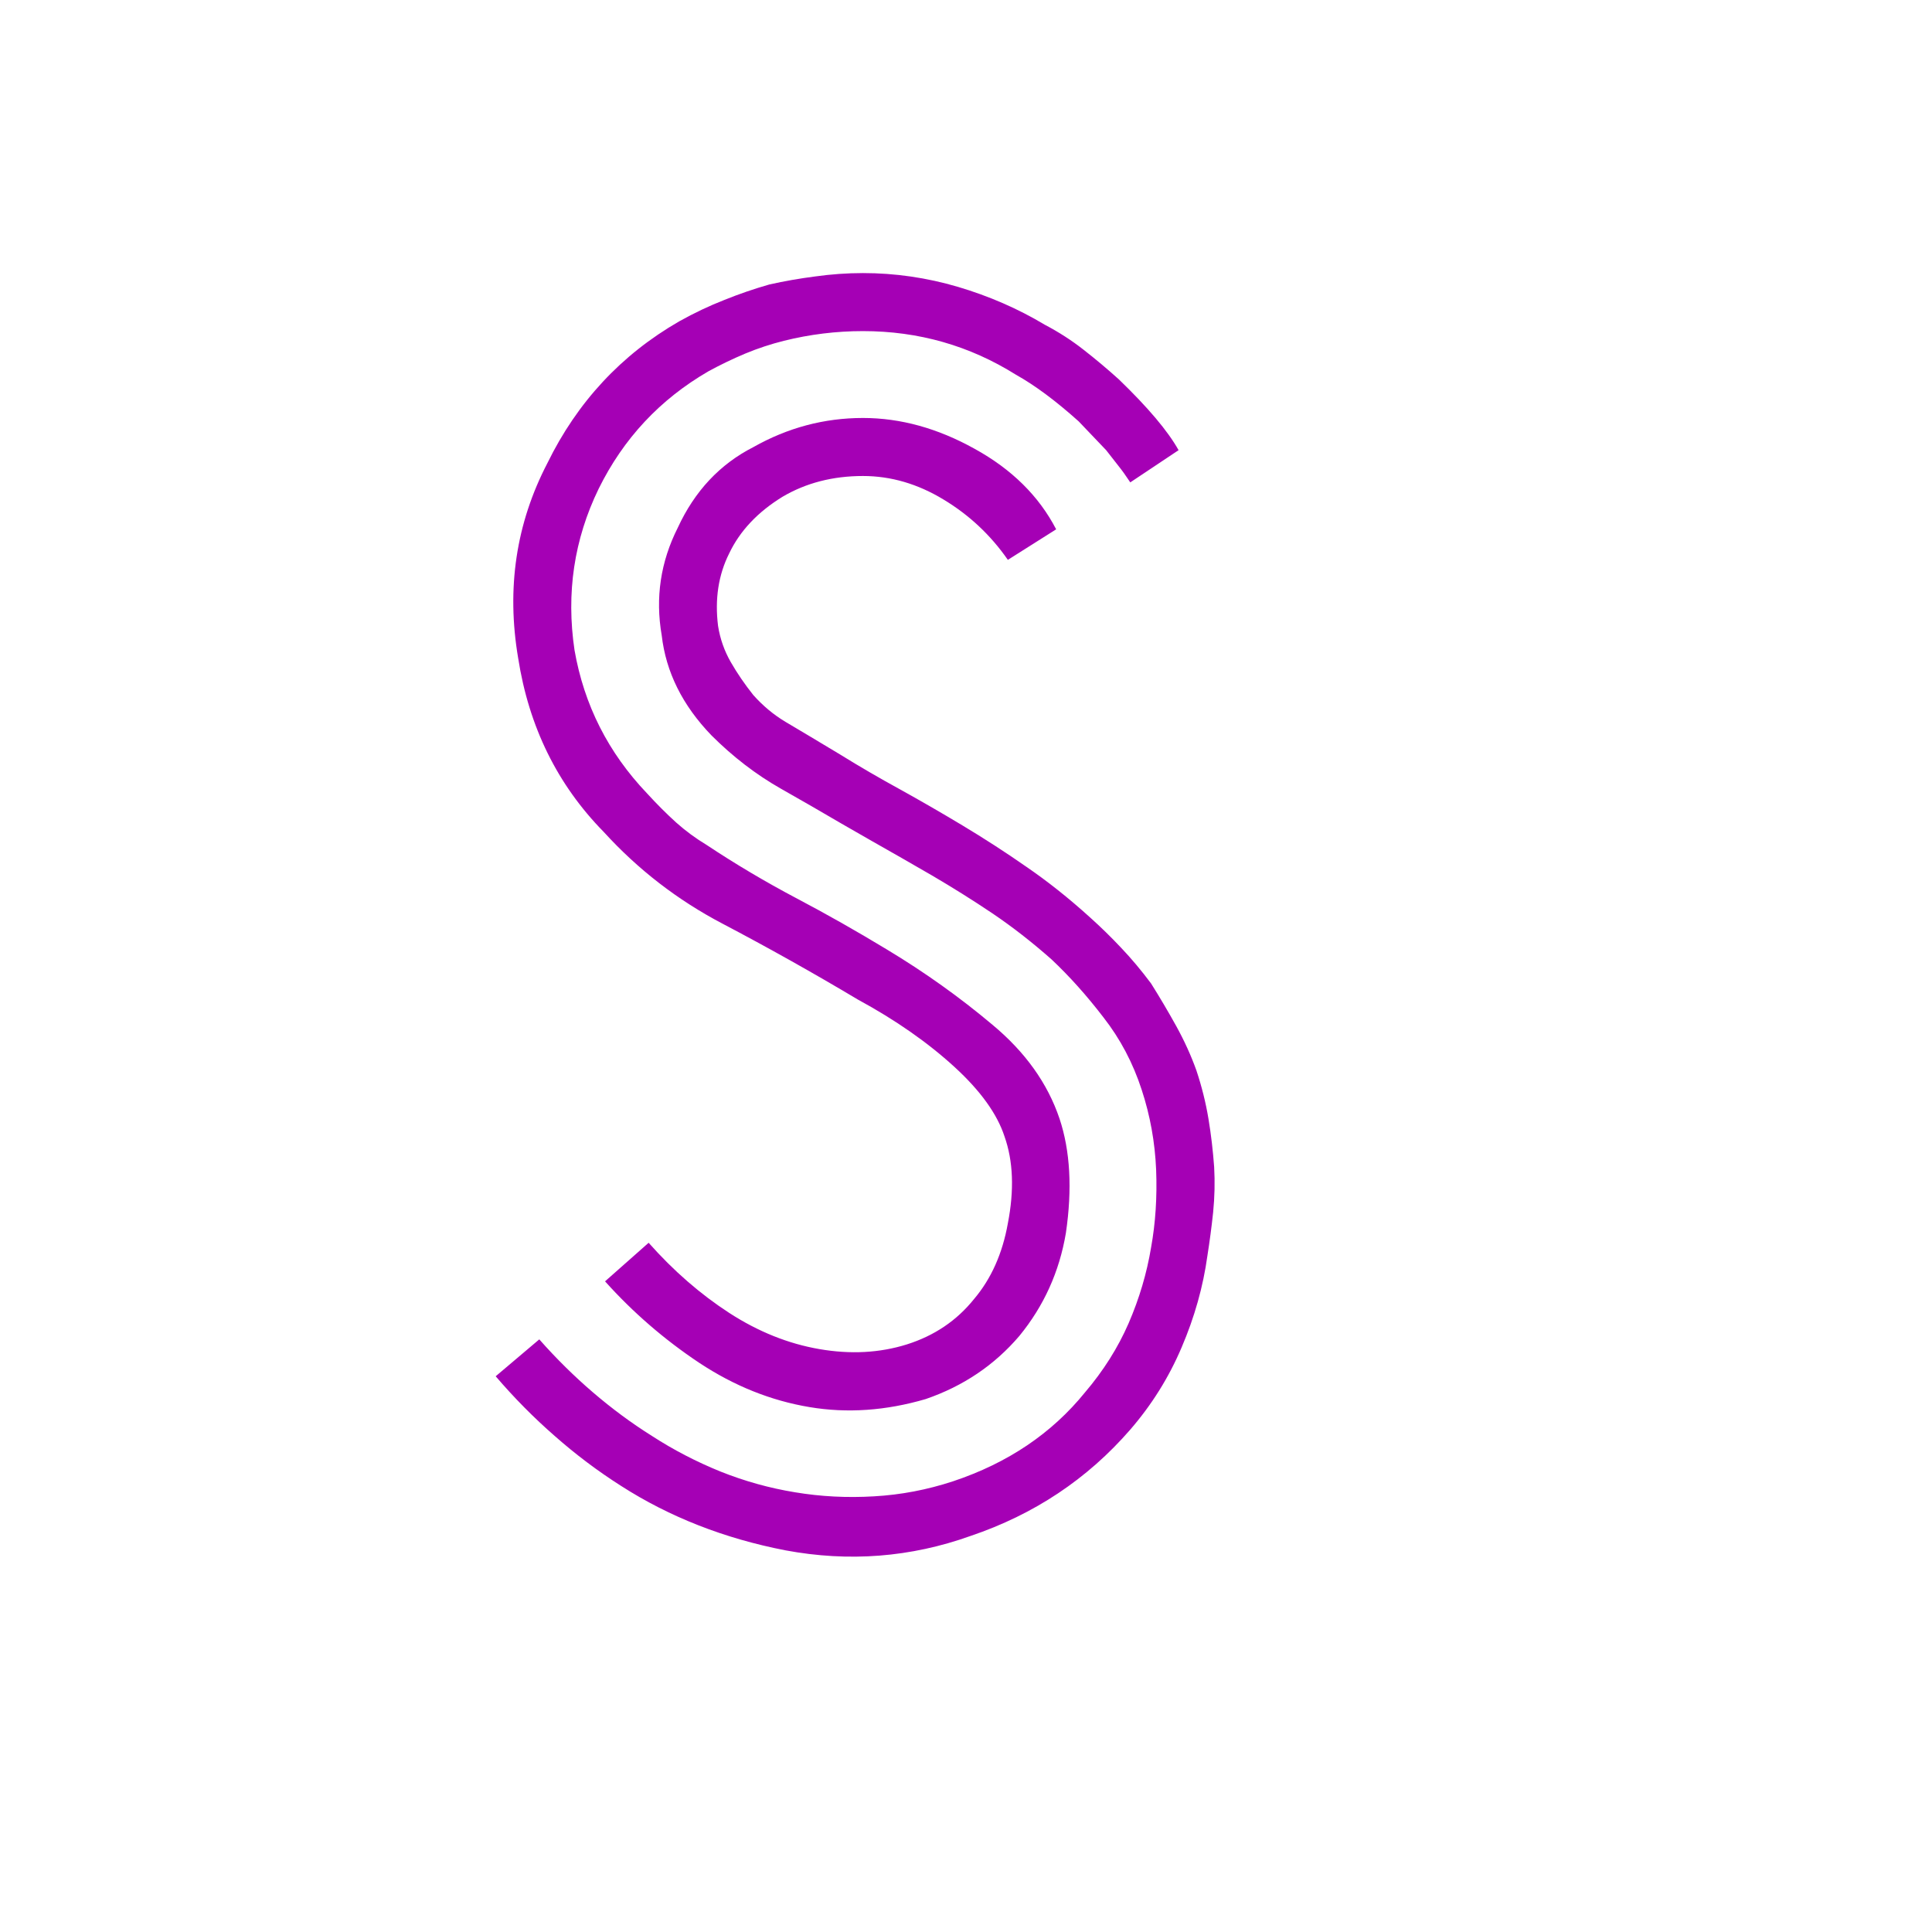 <svg xmlns="http://www.w3.org/2000/svg" xmlns:xlink="http://www.w3.org/1999/xlink" width="120" viewBox="0 0 90 90" height="120" preserveAspectRatio="xMidYMid meet"><defs><clipPath id="eaed93fdc9"><rect x="0" width="42" y="0" height="78"></rect></clipPath></defs><g id="99a6ac5904"><g transform="matrix(1,0,0,1,22,12)"><g clip-path="url(#eaed93fdc9)"><g style="fill:#a500b5;fill-opacity:1;"><g transform="translate(4.841, 60.596)"><path style="stroke:none" d="M 25.812 -50.125 C 25.613 -50.426 25.426 -50.688 25.25 -50.906 C 25.07 -51.133 24.883 -51.375 24.688 -51.625 L 23.406 -52.969 C 22.352 -53.914 21.379 -54.641 20.484 -55.141 C 18.328 -56.492 15.953 -57.172 13.359 -57.172 C 12.109 -57.172 10.879 -57.02 9.672 -56.719 C 9.078 -56.57 8.477 -56.375 7.875 -56.125 C 7.281 -55.875 6.707 -55.598 6.156 -55.297 C 3.906 -53.992 2.203 -52.172 1.047 -49.828 C -0.098 -47.473 -0.473 -44.969 -0.078 -42.312 C 0.367 -39.758 1.492 -37.535 3.297 -35.641 C 3.754 -35.141 4.207 -34.688 4.656 -34.281 C 5.102 -33.883 5.578 -33.535 6.078 -33.234 C 7.43 -32.336 8.816 -31.516 10.234 -30.766 C 11.66 -30.016 13.078 -29.211 14.484 -28.359 C 16.234 -27.305 17.867 -26.141 19.391 -24.859 C 20.922 -23.586 21.961 -22.129 22.516 -20.484 C 23.016 -18.984 23.113 -17.207 22.812 -15.156 C 22.508 -13.352 21.785 -11.754 20.641 -10.359 C 19.484 -9.004 18.031 -8.023 16.281 -7.422 C 14.426 -6.879 12.625 -6.754 10.875 -7.047 C 9.07 -7.348 7.359 -8.035 5.734 -9.109 C 4.109 -10.191 2.645 -11.457 1.344 -12.906 L 3.375 -14.703 C 4.531 -13.398 5.781 -12.312 7.125 -11.438 C 8.477 -10.562 9.879 -10 11.328 -9.75 C 12.773 -9.5 14.133 -9.57 15.406 -9.969 C 16.688 -10.375 17.727 -11.078 18.531 -12.078 C 19.332 -13.023 19.859 -14.203 20.109 -15.609 C 20.41 -17.16 20.359 -18.508 19.953 -19.656 C 19.609 -20.707 18.832 -21.785 17.625 -22.891 C 16.375 -24.035 14.875 -25.082 13.125 -26.031 C 11.031 -27.281 8.93 -28.457 6.828 -29.562 C 4.723 -30.664 2.875 -32.094 1.281 -33.844 C -0.875 -36.039 -2.203 -38.738 -2.703 -41.938 C -3.254 -45.188 -2.801 -48.211 -1.344 -51.016 C 0.051 -53.867 2.098 -56.07 4.797 -57.625 C 5.504 -58.02 6.207 -58.352 6.906 -58.625 C 7.602 -58.906 8.301 -59.145 9 -59.344 C 9.695 -59.5 10.41 -59.625 11.141 -59.719 C 11.867 -59.82 12.609 -59.875 13.359 -59.875 C 14.859 -59.875 16.332 -59.66 17.781 -59.234 C 19.227 -58.805 20.578 -58.219 21.828 -57.469 C 22.484 -57.125 23.082 -56.738 23.625 -56.312 C 24.176 -55.883 24.727 -55.422 25.281 -54.922 C 26.633 -53.617 27.562 -52.52 28.062 -51.625 Z M 20.109 -46.516 C 19.305 -47.672 18.305 -48.609 17.109 -49.328 C 15.91 -50.055 14.66 -50.422 13.359 -50.422 C 11.953 -50.422 10.703 -50.098 9.609 -49.453 C 8.453 -48.742 7.625 -47.863 7.125 -46.812 C 6.625 -45.812 6.453 -44.688 6.609 -43.438 C 6.703 -42.844 6.898 -42.281 7.203 -41.75 C 7.504 -41.227 7.852 -40.719 8.25 -40.219 C 8.695 -39.719 9.195 -39.301 9.75 -38.969 C 10.301 -38.645 11.156 -38.133 12.312 -37.438 C 13.207 -36.883 14.129 -36.348 15.078 -35.828 C 16.023 -35.305 17 -34.742 18 -34.141 C 19.008 -33.535 20 -32.895 20.969 -32.219 C 21.945 -31.551 22.938 -30.766 23.938 -29.859 C 24.438 -29.41 24.922 -28.938 25.391 -28.438 C 25.867 -27.938 26.332 -27.383 26.781 -26.781 C 27.188 -26.133 27.578 -25.473 27.953 -24.797 C 28.328 -24.117 28.641 -23.43 28.891 -22.734 C 29.141 -21.984 29.328 -21.234 29.453 -20.484 C 29.578 -19.734 29.664 -18.984 29.719 -18.234 C 29.758 -17.535 29.742 -16.832 29.672 -16.125 C 29.598 -15.426 29.508 -14.754 29.406 -14.109 C 29.207 -12.66 28.805 -11.234 28.203 -9.828 C 27.609 -8.43 26.812 -7.156 25.812 -6 C 23.812 -3.695 21.332 -2.047 18.375 -1.047 C 15.582 -0.047 12.707 0.176 9.75 -0.375 C 6.906 -0.926 4.352 -1.926 2.094 -3.375 C 1 -4.07 -0.031 -4.848 -1 -5.703 C -1.977 -6.555 -2.895 -7.484 -3.75 -8.484 L -1.719 -10.203 C -0.926 -9.305 -0.094 -8.484 0.781 -7.734 C 1.656 -6.984 2.57 -6.305 3.531 -5.703 C 4.531 -5.055 5.594 -4.504 6.719 -4.047 C 7.844 -3.598 9.004 -3.273 10.203 -3.078 C 11.398 -2.879 12.625 -2.816 13.875 -2.891 C 15.125 -2.961 16.352 -3.195 17.562 -3.594 C 20.113 -4.445 22.16 -5.828 23.703 -7.734 C 24.555 -8.734 25.234 -9.805 25.734 -10.953 C 26.234 -12.109 26.582 -13.285 26.781 -14.484 C 26.988 -15.629 27.066 -16.836 27.016 -18.109 C 26.961 -19.391 26.738 -20.629 26.344 -21.828 C 25.938 -23.078 25.344 -24.203 24.562 -25.203 C 23.789 -26.211 22.984 -27.113 22.141 -27.906 C 21.234 -28.707 20.316 -29.422 19.391 -30.047 C 18.461 -30.672 17.523 -31.258 16.578 -31.812 C 15.629 -32.363 14.691 -32.898 13.766 -33.422 C 12.836 -33.953 11.898 -34.492 10.953 -35.047 L 9.531 -35.859 C 8.375 -36.516 7.297 -37.344 6.297 -38.344 C 4.953 -39.738 4.18 -41.289 3.984 -43 C 3.68 -44.75 3.93 -46.422 4.734 -48.016 C 5.523 -49.723 6.695 -50.973 8.25 -51.766 C 9.852 -52.672 11.555 -53.125 13.359 -53.125 C 15.109 -53.125 16.844 -52.645 18.562 -51.688 C 20.289 -50.738 21.555 -49.488 22.359 -47.938 Z M 20.109 -46.516 "></path></g></g></g></g></g></svg>